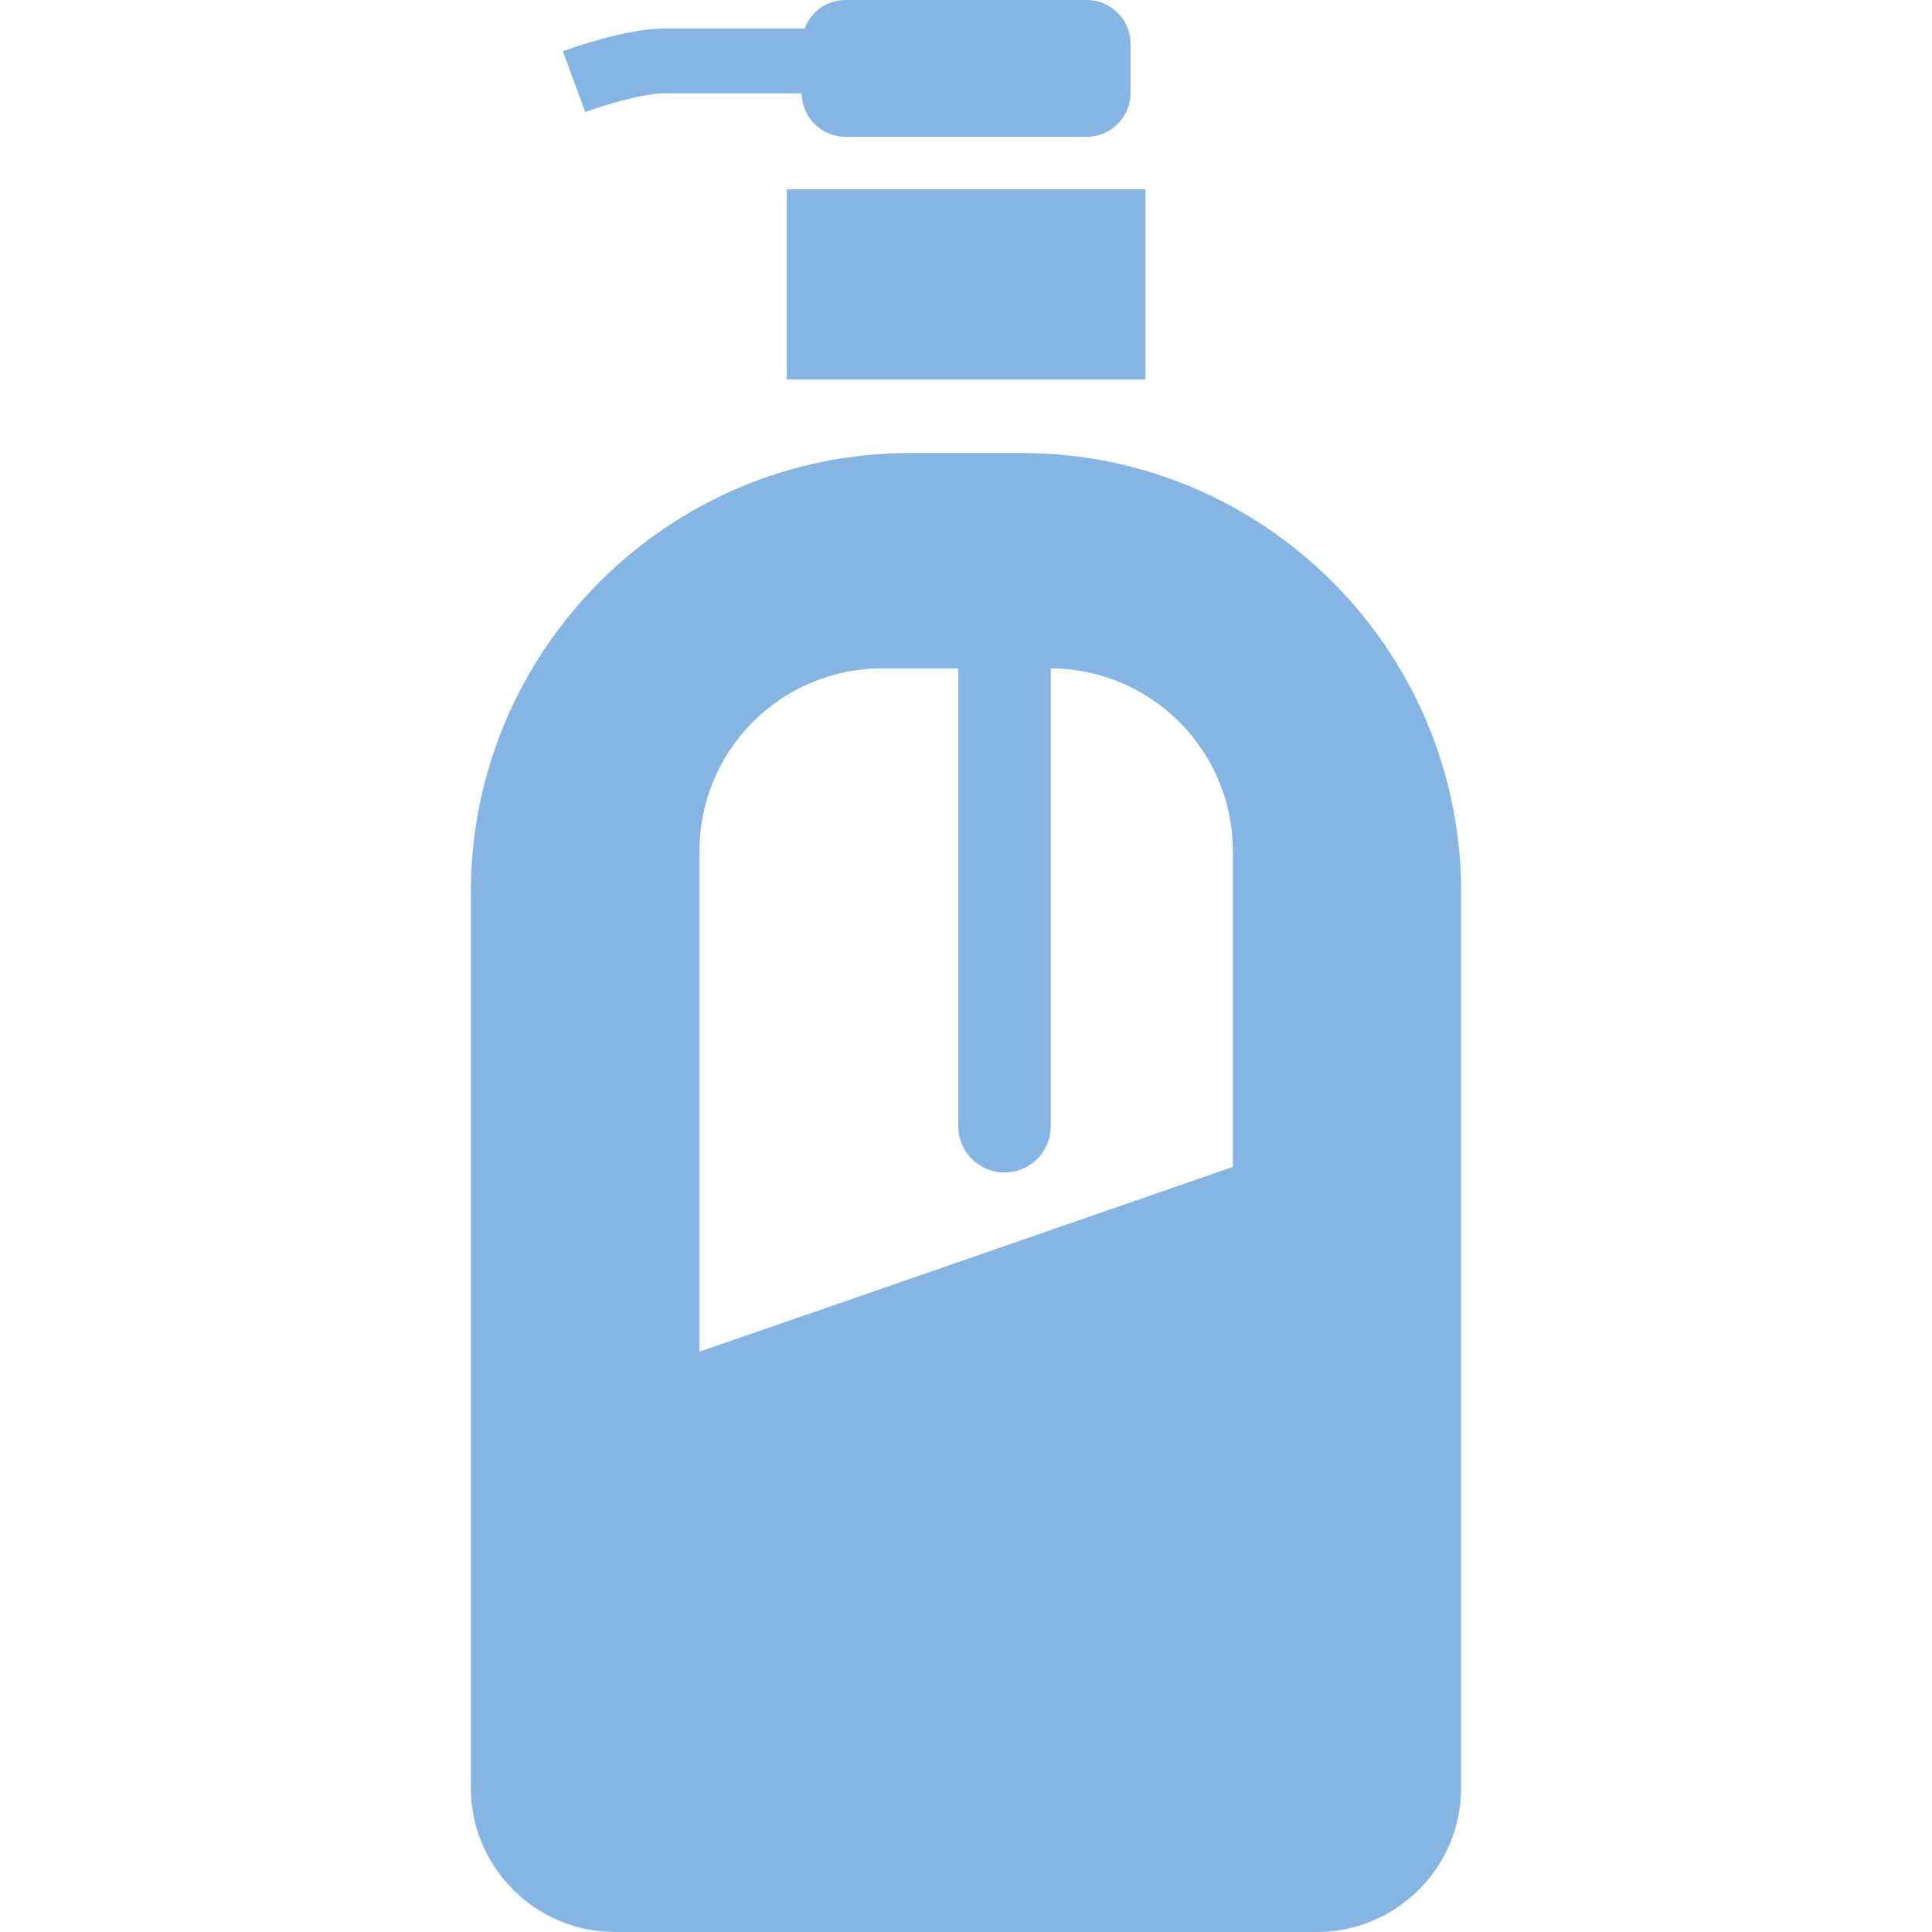 <!--?xml version="1.0" encoding="utf-8"?-->
<!-- Generator: Adobe Illustrator 19.1.1, SVG Export Plug-In . SVG Version: 6.00 Build 0)  -->
<svg version="1.1" id="_x31_0" xmlns="http://www.w3.org/2000/svg" xmlns:xlink="http://www.w3.org/1999/xlink" x="0px" y="0px" viewBox="0 0 512 512" style="width: 64px; height: 64px; opacity: 1;" xml:space="preserve">
<style type="text/css">
	.st0{fill:#374149;}
</style>
<g>
	<path class="st0" d="M270.864,120.058h-29.727c-64.098,0-116.355,52.258-116.355,116.356v237.37
		c0,21.066,17.149,38.215,38.215,38.215h186.007c21.066,0,38.215-17.149,38.215-38.215v-237.37
		C387.219,172.317,335.043,120.058,270.864,120.058z M185.371,358.187V225.554c0-26.781,21.637-48.422,48.418-48.422h20.168v121.34
		c0,6.778,5.473,12.246,12.25,12.246c6.778,0,12.25-5.468,12.25-12.246v-121.34c26.617,0.082,48.258,21.722,48.258,48.422v83.696
		l-106.5,36.918L185.371,358.187z" style="fill: rgb(134, 181, 227);"></path>
	<polygon class="st0" points="303.559,100.543 303.559,50.172 208.949,50.172 208.66,50.168 208.66,50.172 208.5,50.172 
		208.5,100.23 208.496,100.386 208.5,100.386 208.5,100.543 	" style="fill: rgb(134, 181, 227);"></polygon>
	<path class="st0" d="M155.09,29.691c5.234-1.914,15.508-4.957,20.808-4.957h36.566c0.039,6.344,5.234,11.523,11.586,11.523h63.957
		c6.375,0,11.59-5.214,11.59-11.59V11.59c0-6.374-5.215-11.59-11.59-11.59h-63.957c-4.953,0-9.176,3.164-10.824,7.562h-37.329
		c-9.902,0-24.488,5.195-26.562,5.954h-0.011v0.003c-0.031,0.012-0.126,0.043-0.153,0.051L155.09,29.691z" style="fill: rgb(134, 181, 227);"></path>
</g>
</svg>
